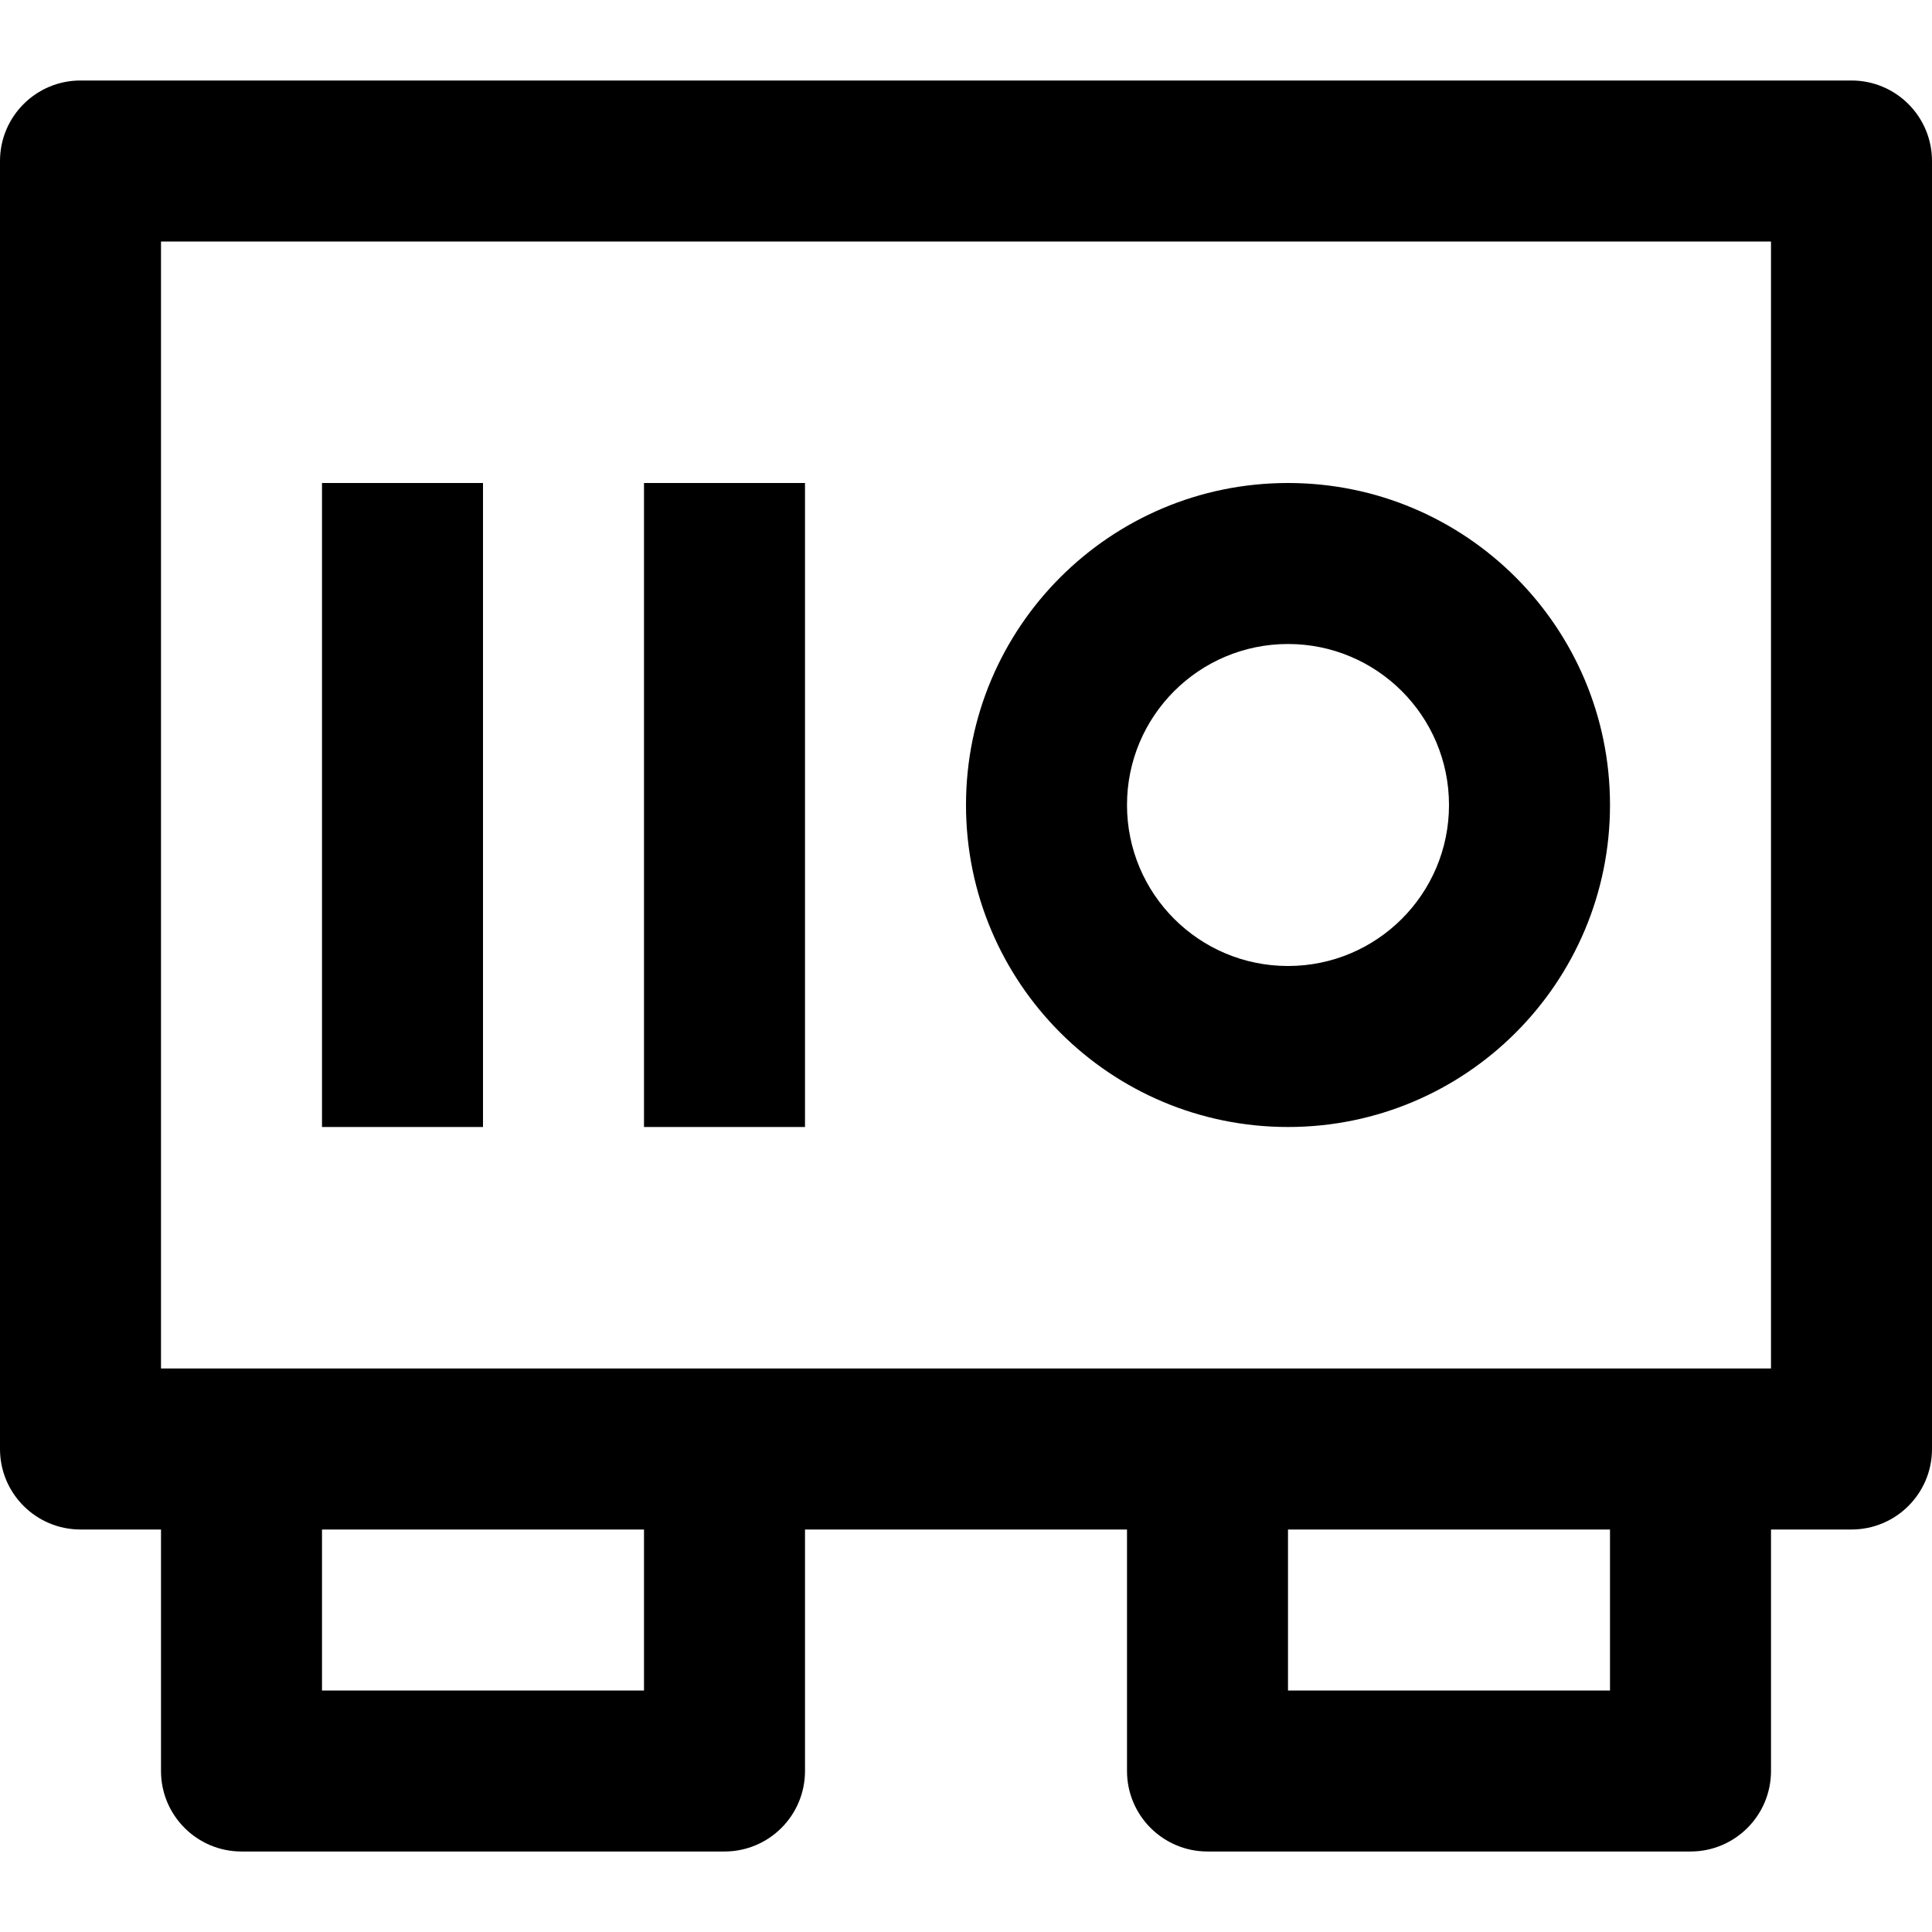<?xml version="1.0" encoding="iso-8859-1"?>
<!-- Uploaded to: SVG Repo, www.svgrepo.com, Generator: SVG Repo Mixer Tools -->
<svg fill="#000000" version="1.1" id="Layer_1" xmlns="http://www.w3.org/2000/svg" xmlns:xlink="http://www.w3.org/1999/xlink" 
	 viewBox="0 0 491.52 491.52" xml:space="preserve">
<g>
	<g>
		<g>
			<path d="M471.04,20.48H20.48C9.169,20.48,0,29.649,0,40.96v327.68c0,11.311,9.169,20.48,20.48,20.48h20.48v61.44
				c0,11.311,9.169,20.48,20.48,20.48h122.88c11.311,0,20.48-9.169,20.48-20.48v-61.44h81.92v61.44
				c0,11.311,9.169,20.48,20.48,20.48h122.88c11.311,0,20.48-9.169,20.48-20.48v-61.44h20.48c11.311,0,20.48-9.169,20.48-20.48
				V40.96C491.52,29.649,482.351,20.48,471.04,20.48z M163.84,430.08H81.92v-40.96h81.92V430.08z M409.6,430.08h-81.92v-40.96h81.92
				V430.08z M450.56,348.16h-20.48H307.2H184.32H61.44H40.96V61.44h409.6V348.16z"/>
			<path d="M327.68,286.72c45.246,0,81.92-36.674,81.92-81.92s-36.674-81.92-81.92-81.92c-45.246,0-81.92,36.674-81.92,81.92
				S282.434,286.72,327.68,286.72z M327.68,163.84c22.625,0,40.96,18.335,40.96,40.96s-18.335,40.96-40.96,40.96
				s-40.96-18.335-40.96-40.96S305.055,163.84,327.68,163.84z"/>
			<rect x="81.92" y="122.88" width="40.96" height="163.84"/>
			<rect x="163.84" y="122.88" width="40.96" height="163.84"/>
		</g>
	</g>
</g>
</svg>